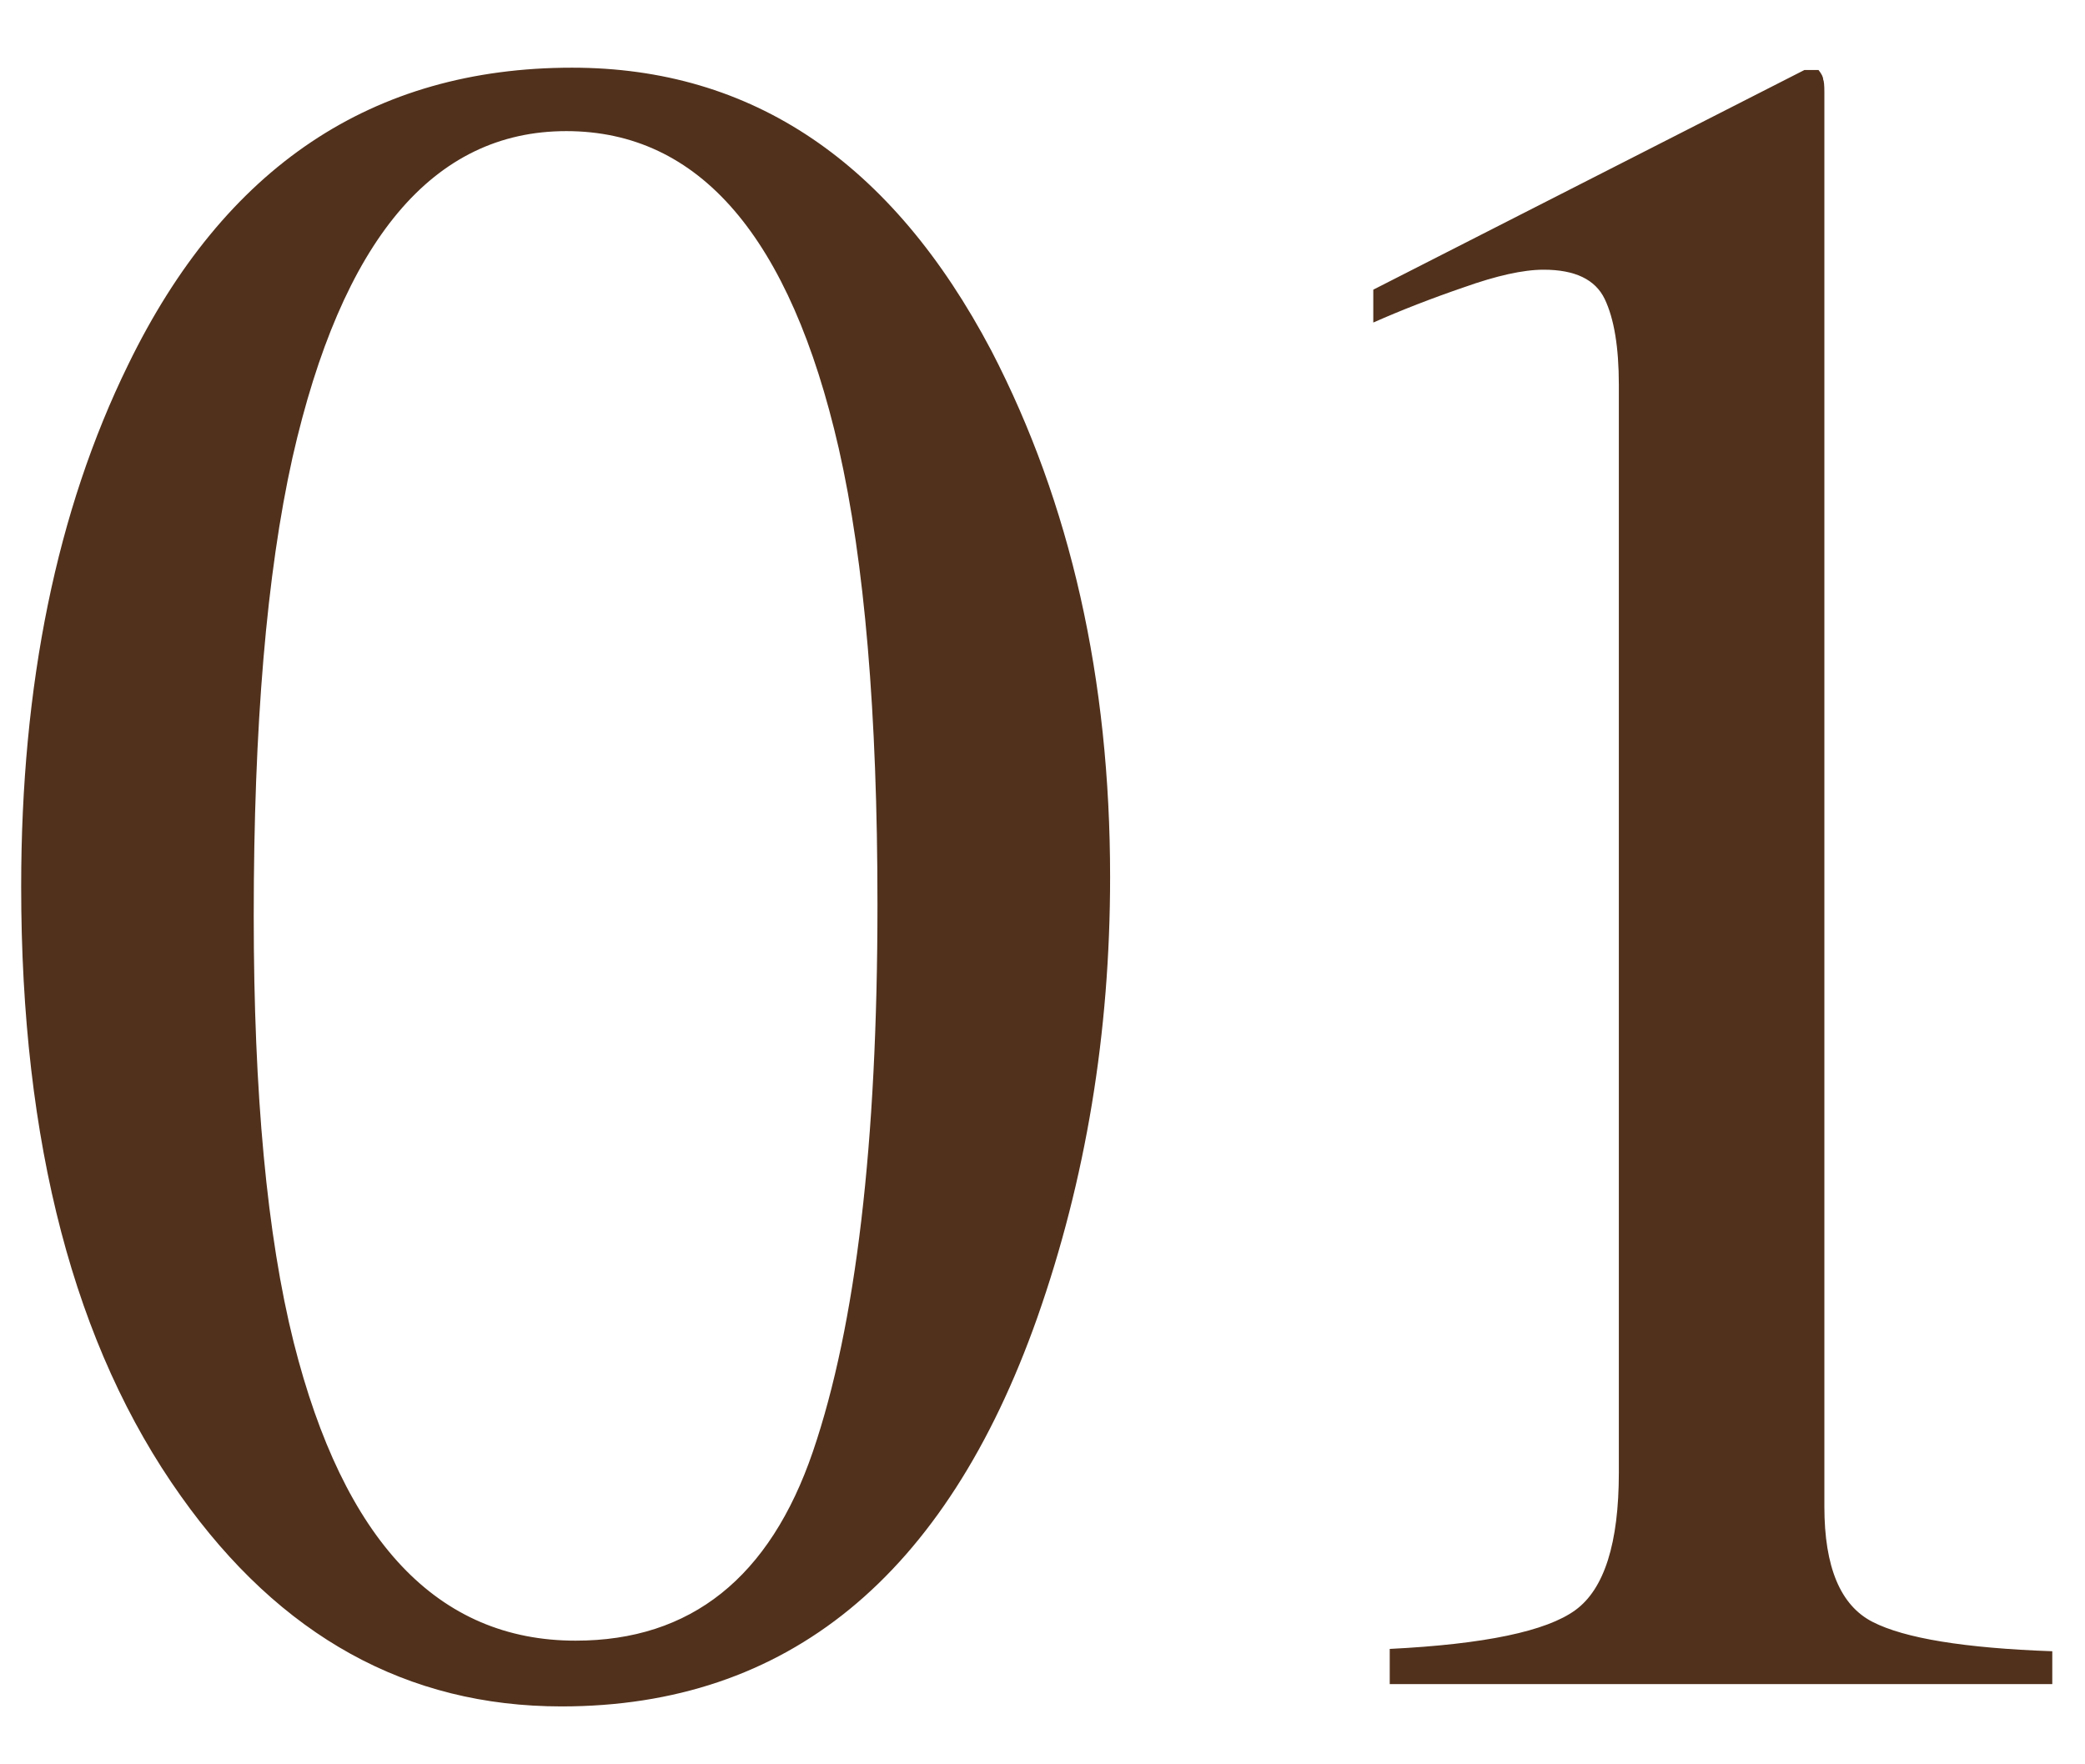 <?xml version="1.0" encoding="UTF-8"?> <svg xmlns="http://www.w3.org/2000/svg" width="26" height="22" viewBox="0 0 26 22" fill="none"><path d="M7.178 20.458C8.613 20.458 9.6 19.672 10.137 18.1C10.674 16.527 10.942 14.252 10.942 11.273C10.942 8.9 10.781 7.006 10.459 5.59C9.854 2.953 8.721 1.635 7.061 1.635C5.4 1.635 4.263 2.992 3.647 5.707C3.325 7.152 3.164 9.057 3.164 11.42C3.164 13.637 3.33 15.409 3.662 16.737C4.287 19.218 5.459 20.458 7.178 20.458ZM7.134 0.844C9.38 0.844 11.123 2.021 12.363 4.374C13.35 6.278 13.843 8.466 13.843 10.937C13.843 12.88 13.54 14.711 12.935 16.43C11.792 19.662 9.814 21.278 7.002 21.278C5.078 21.278 3.496 20.404 2.256 18.656C0.928 16.791 0.264 14.257 0.264 11.054C0.264 8.534 0.708 6.366 1.597 4.55C2.798 2.079 4.644 0.844 7.134 0.844ZM22.677 0.873C22.716 0.922 22.735 0.961 22.735 0.99C22.745 1.01 22.75 1.063 22.75 1.151V18.788C22.75 19.54 22.95 20.019 23.351 20.224C23.751 20.429 24.498 20.551 25.592 20.59V21H17.33V20.561C18.512 20.502 19.283 20.341 19.645 20.077C20.006 19.814 20.187 19.242 20.187 18.363V4.799C20.187 4.33 20.128 3.974 20.011 3.729C19.894 3.485 19.64 3.363 19.249 3.363C18.995 3.363 18.663 3.437 18.253 3.583C17.853 3.72 17.477 3.866 17.125 4.022V3.612L22.501 0.873H22.677Z" fill="#51311C"></path></svg> 